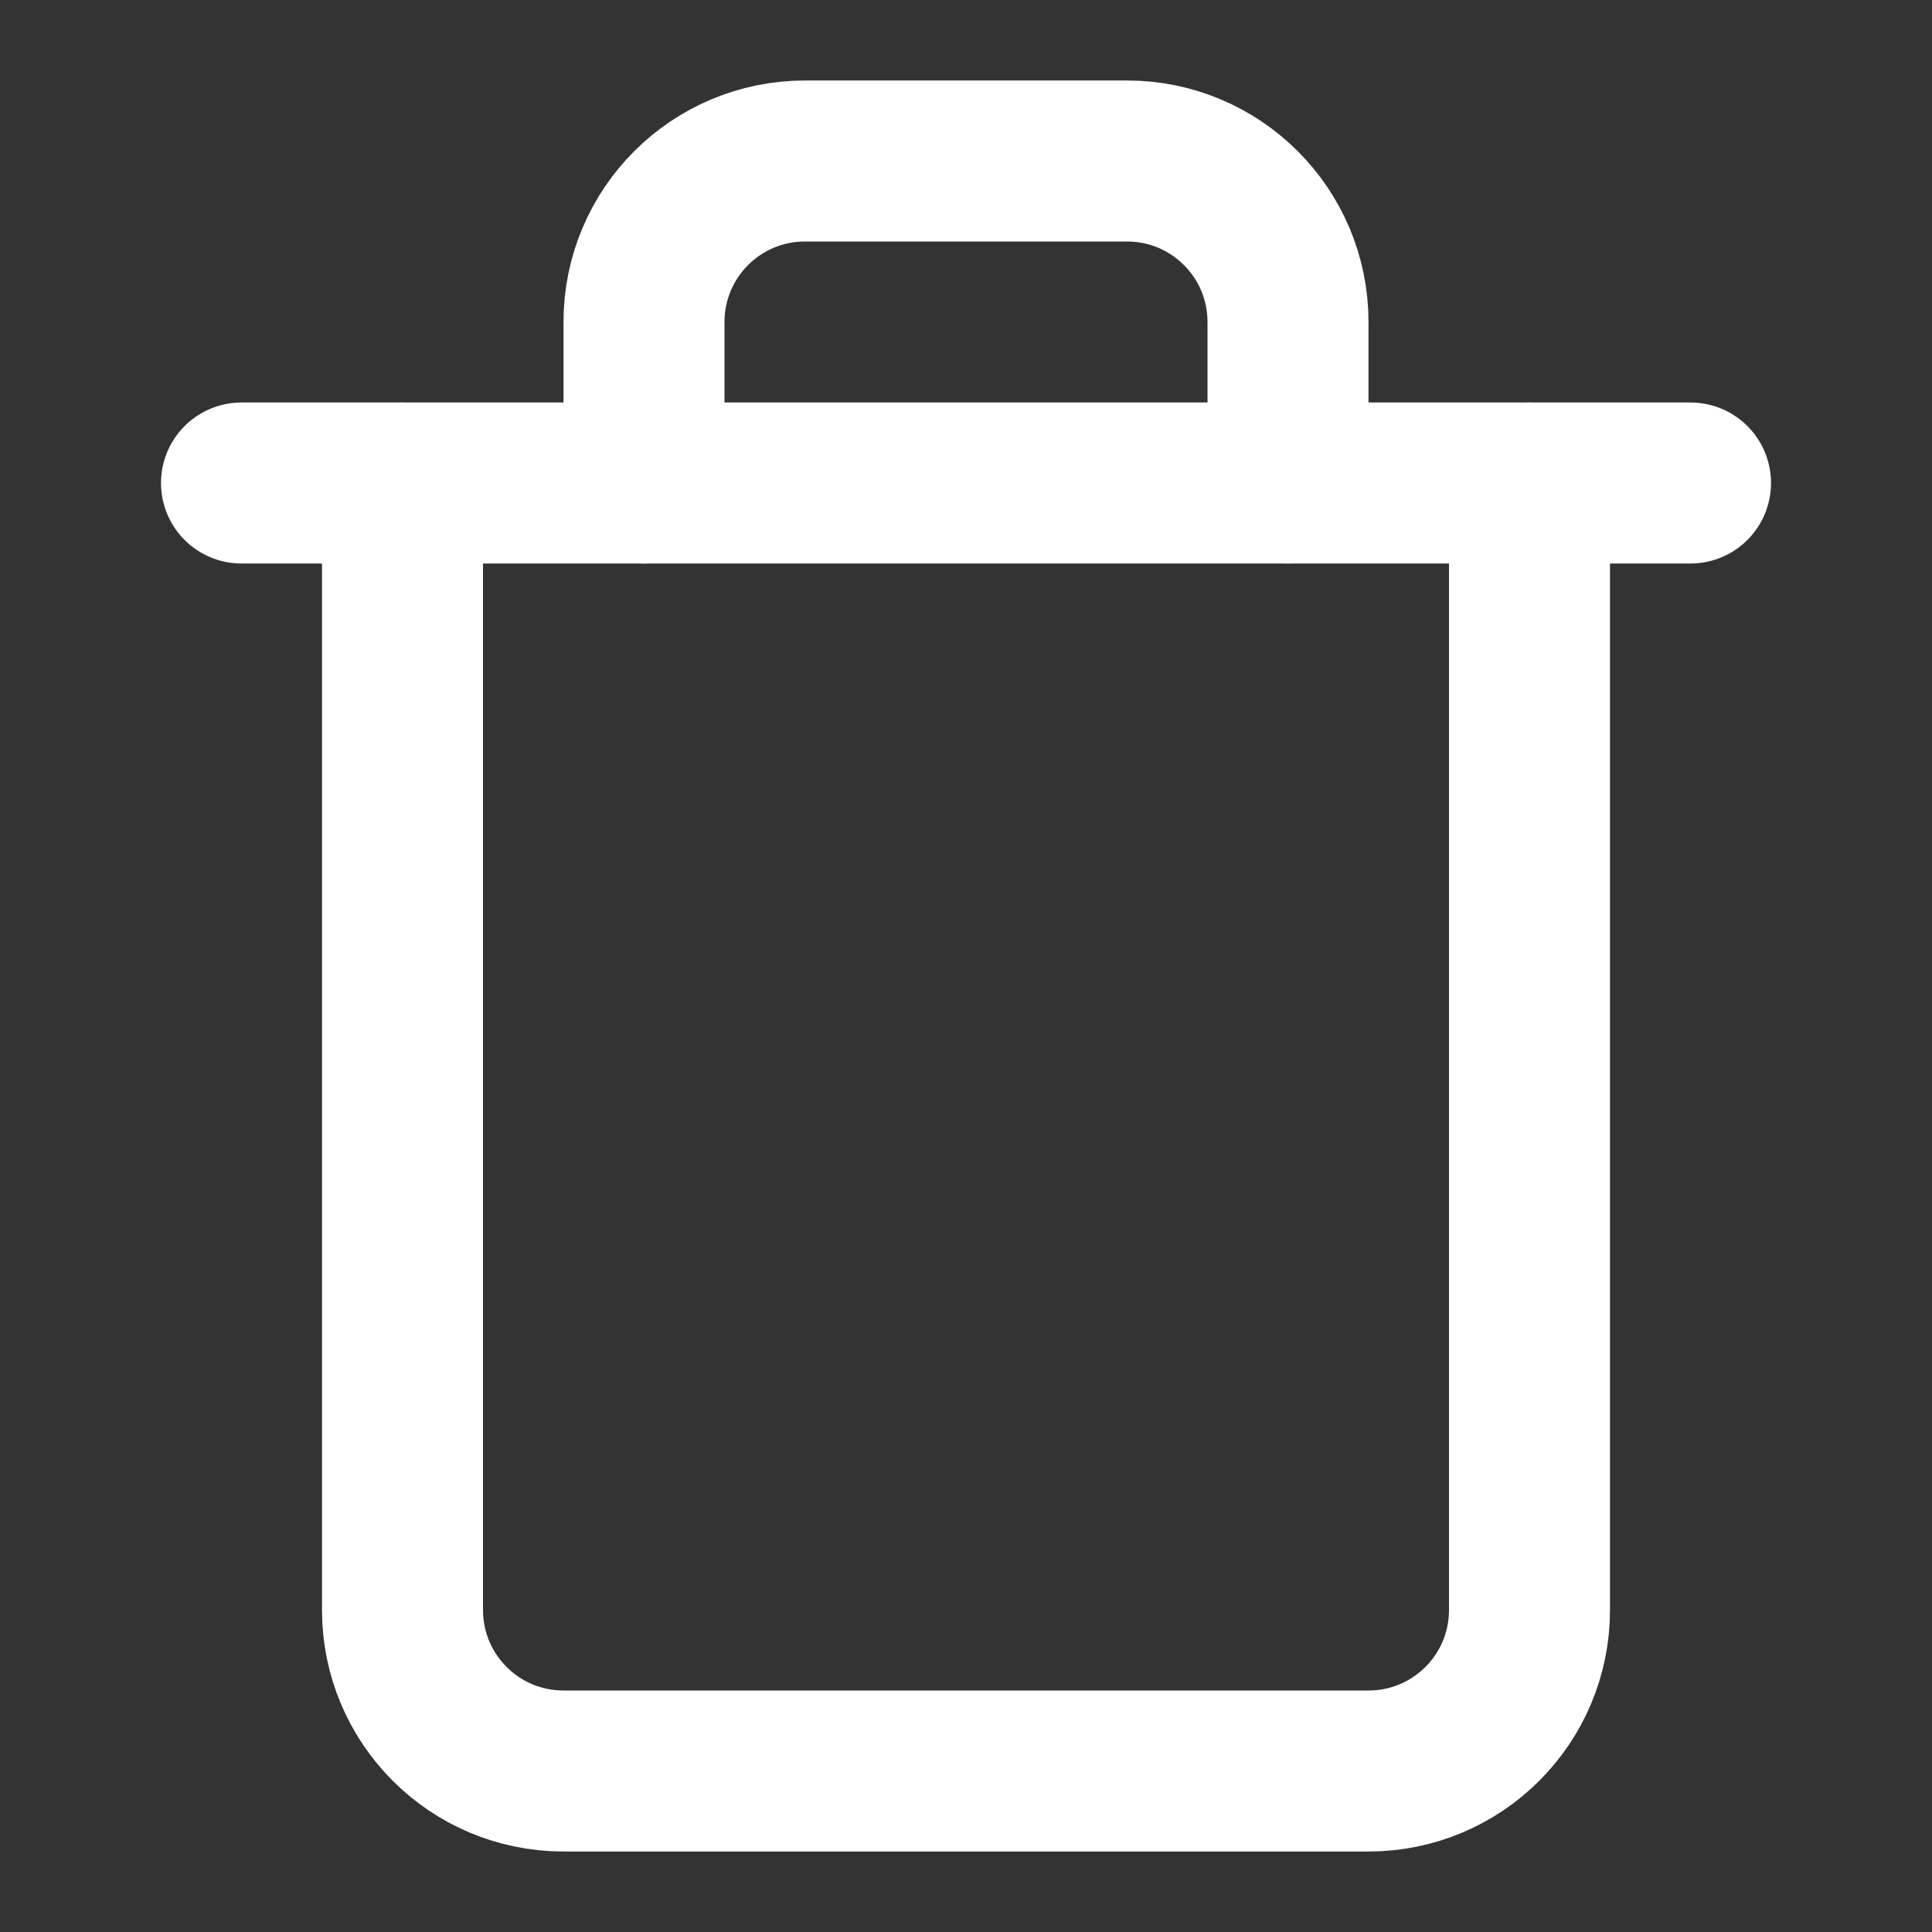 <?xml version="1.0" encoding="UTF-8"?>
<svg width="24" height="24" viewBox="0 0 24 24" fill="none" xmlns="http://www.w3.org/2000/svg">
  <rect x="0" y="0" width="24" height="24" fill="#333333" stroke="none"/>
  <path d="M3 6H21" stroke="white" stroke-width="2" stroke-linecap="round" stroke-linejoin="round"/>
  <path d="M19 6V20C19 21.105 18.105 22 17 22H7C5.895 22 5 21.105 5 20V6" stroke="white" stroke-width="2" stroke-linecap="round" stroke-linejoin="round"/>
  <path d="M8 6V4C8 2.895 8.895 2 10 2H14C15.105 2 16 2.895 16 4V6" stroke="white" stroke-width="2" stroke-linecap="round" stroke-linejoin="round"/>
</svg>